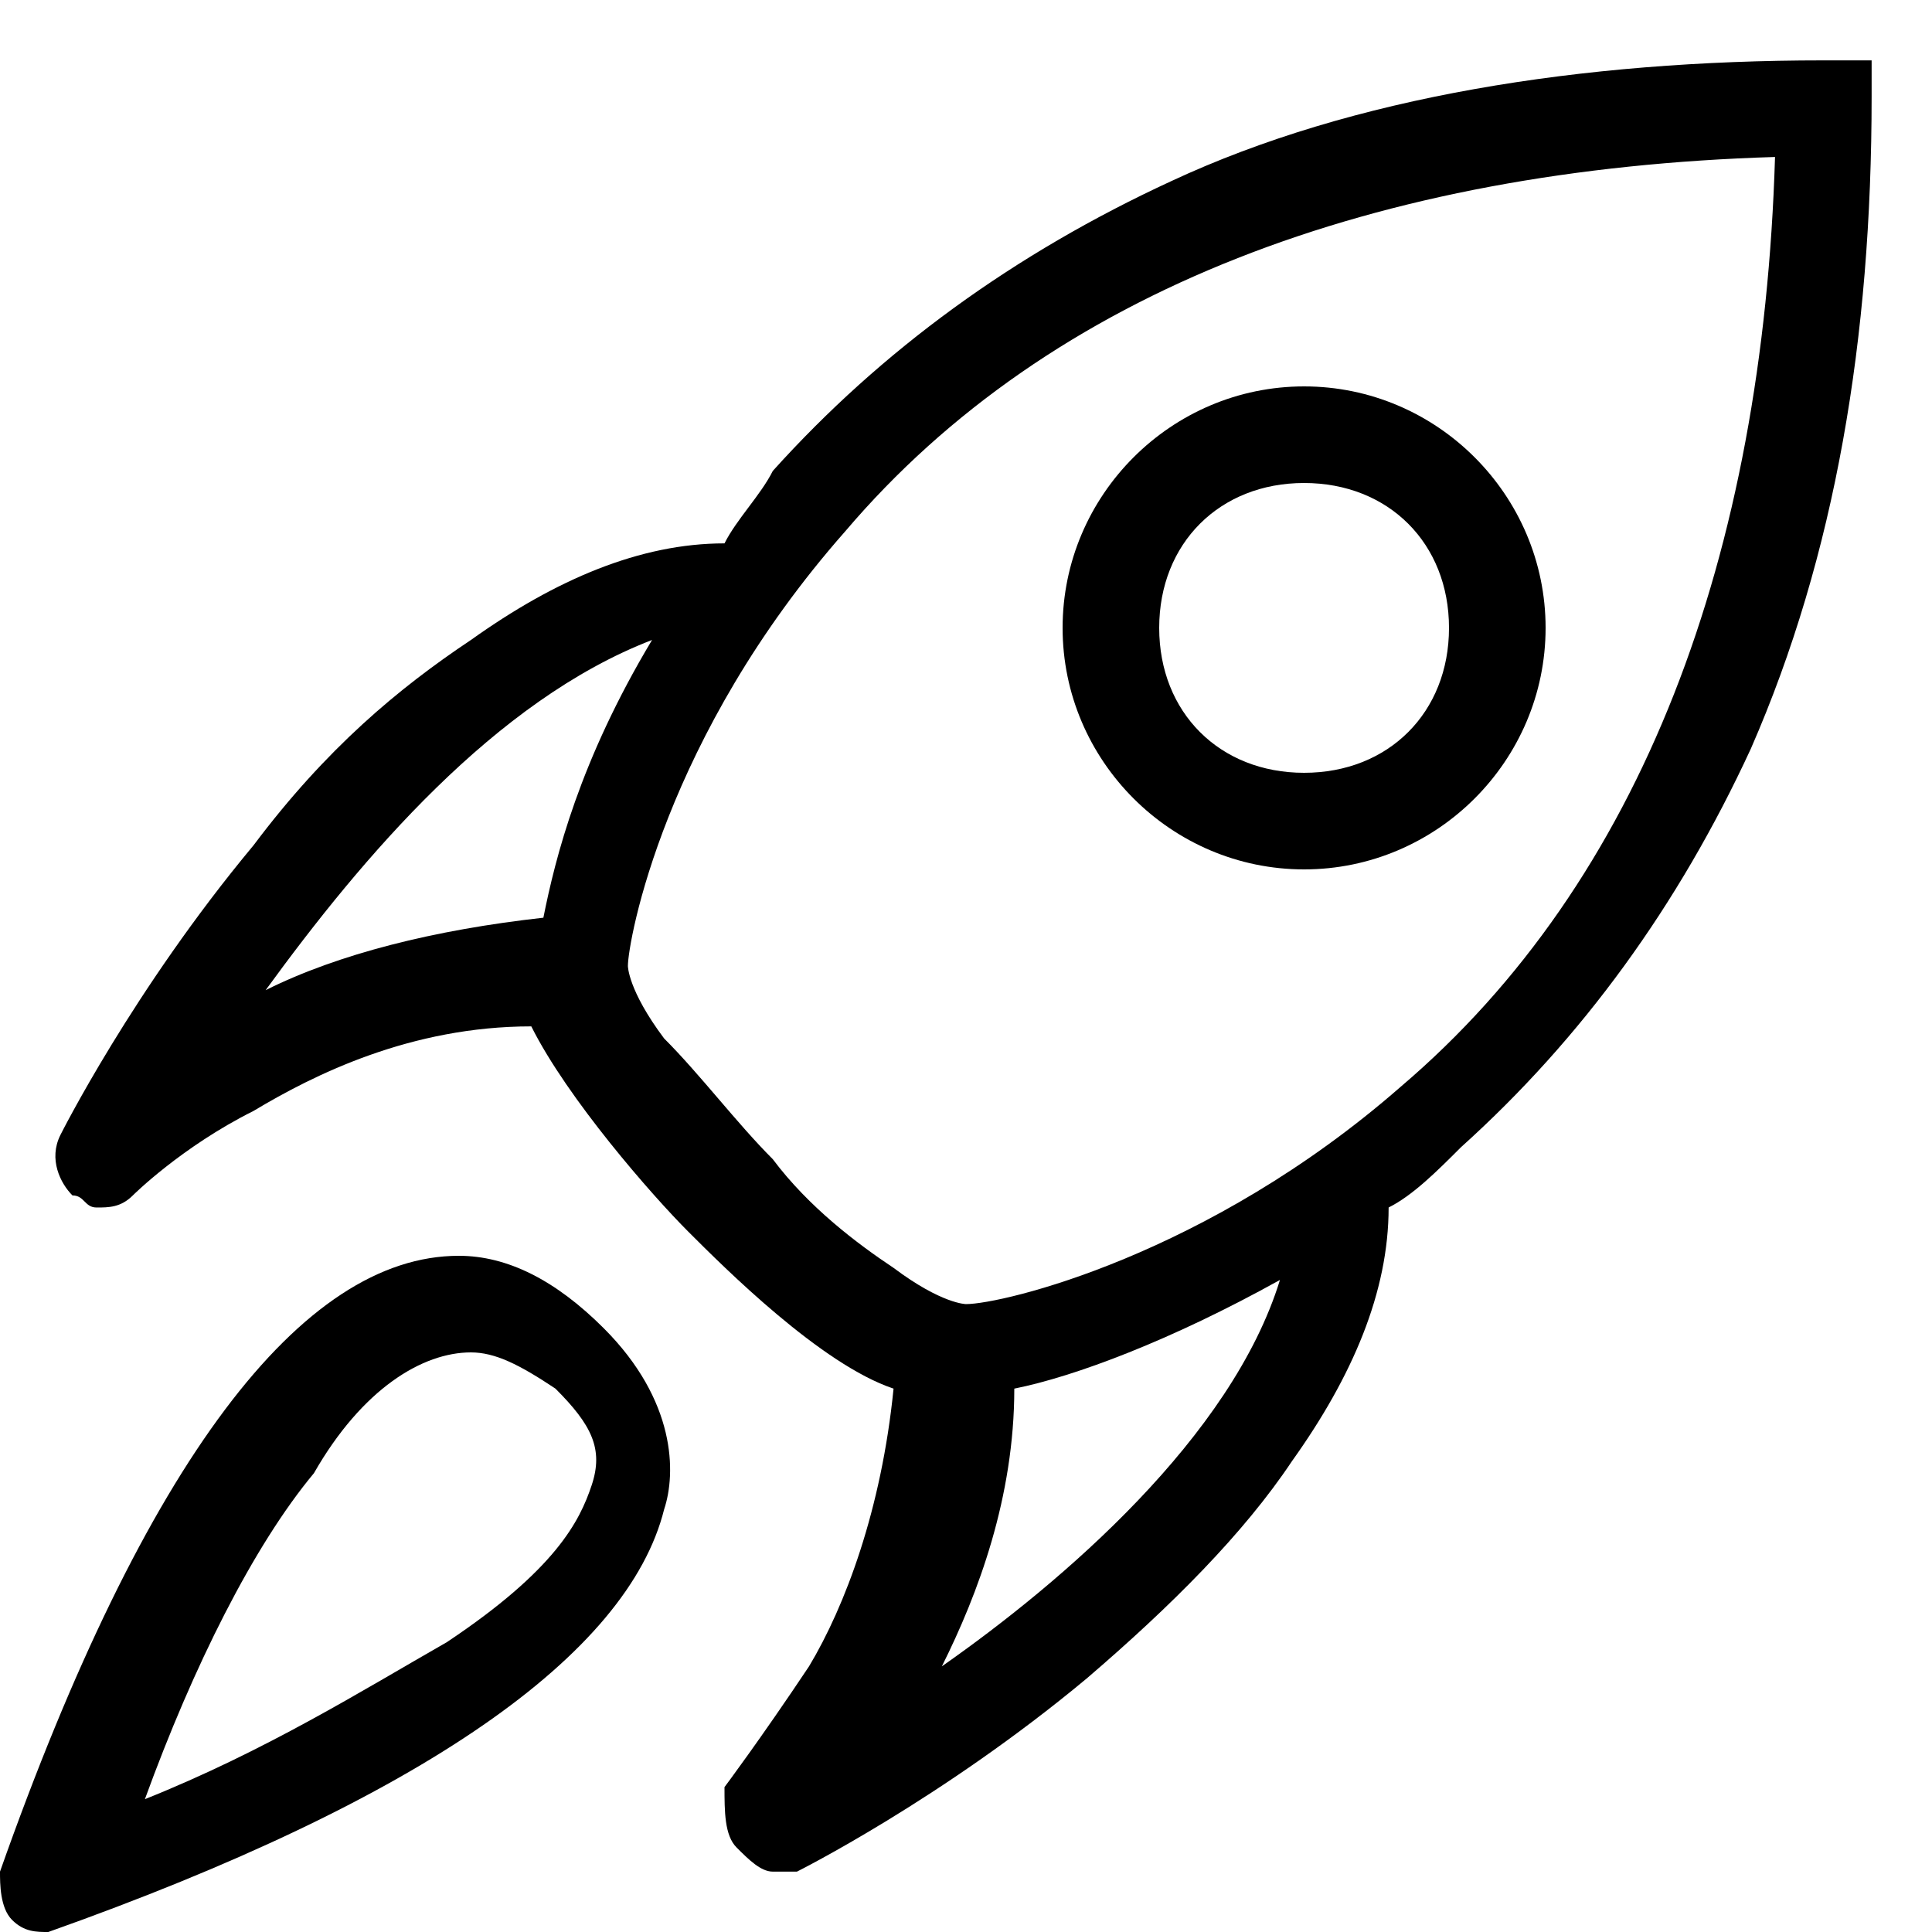 <?xml version="1.0" standalone="no"?><!DOCTYPE svg PUBLIC "-//W3C//DTD SVG 1.1//EN" "http://www.w3.org/Graphics/SVG/1.1/DTD/svg11.dtd"><svg t="1739763595600" class="icon" viewBox="0 0 1024 1024" version="1.1" xmlns="http://www.w3.org/2000/svg" p-id="11664" xmlns:xlink="http://www.w3.org/1999/xlink" width="200" height="200"><path d="M691.2 460.8c-70.4 0-128-57.6-128-128s57.6-128 128-128 128 57.6 128 128-57.6 128-128 128z m0-204.8c-44.8 0-76.8 32-76.8 76.8s32 76.8 76.8 76.8S768 377.6 768 332.8 736 256 691.2 256zM25.6 1024c-6.4 0-12.8 0-19.2-6.4-6.4-6.4-6.4-19.2-6.4-25.6 76.8-217.6 160-326.4 243.2-326.4 25.6 0 51.2 12.8 76.8 38.4 38.4 38.4 38.4 76.8 32 96-19.2 76.8-128 153.6-326.4 224 6.4 0 0 0 0 0z m224-307.2c-25.6 0-57.6 19.2-83.2 64-32 38.4-64 102.4-89.6 172.8 64-25.6 115.2-57.6 160-83.2 57.6-38.4 70.4-64 76.8-83.2 6.4-19.2 0-32-19.2-51.2-19.2-12.8-32-19.2-44.8-19.2z" p-id="11665"></path><path d="M966.4 32c-128 0-249.6 19.2-345.6 64-83.2 38.4-153.6 89.6-211.2 153.6-6.4 12.8-19.2 25.6-25.6 38.4-44.8 0-89.6 19.2-134.4 51.2-38.4 25.6-76.8 57.6-115.2 108.8C70.4 524.8 32 601.6 32 601.6c-6.4 12.8 0 25.6 6.4 32 6.4 0 6.4 6.4 12.8 6.4s12.8 0 19.2-6.4c0 0 25.6-25.6 64-44.8 32-19.2 83.2-44.8 147.2-44.8 19.2 38.4 64 89.6 83.2 108.8 19.2 19.2 70.4 70.4 108.8 83.2-6.4 64-25.6 115.2-44.8 147.2-25.6 38.4-44.8 64-44.8 64 0 12.8 0 25.6 6.4 32 6.4 6.4 12.8 12.8 19.2 12.8h12.8s76.8-38.4 153.6-102.4c44.8-38.4 83.2-76.8 108.8-115.2 32-44.8 51.2-89.6 51.2-134.4 12.8-6.4 25.6-19.2 38.4-32 64-57.6 115.2-128 153.6-211.2 44.8-102.4 64-217.6 64-345.6V32h-25.6zM140.8 524.8C192 454.4 262.4 371.2 345.6 339.2c-38.4 64-51.2 115.2-57.6 147.2-57.6 6.4-108.8 19.2-147.2 38.4z m358.4 358.4c19.2-38.4 38.4-89.6 38.4-147.2 32-6.4 83.2-25.6 140.8-57.6-25.6 83.2-115.2 160-179.2 204.8zM742.4 576C640 665.6 531.2 691.2 512 691.2c0 0-12.8 0-38.4-19.2-19.2-12.8-44.8-32-64-57.6-19.2-19.2-38.4-44.8-57.6-64-19.2-25.6-19.2-38.4-19.2-38.4 0-12.8 19.2-121.6 115.2-230.4 108.8-128 281.6-192 492.8-198.4-6.4 211.2-70.4 384-198.4 492.8z" p-id="11666"></path></svg>